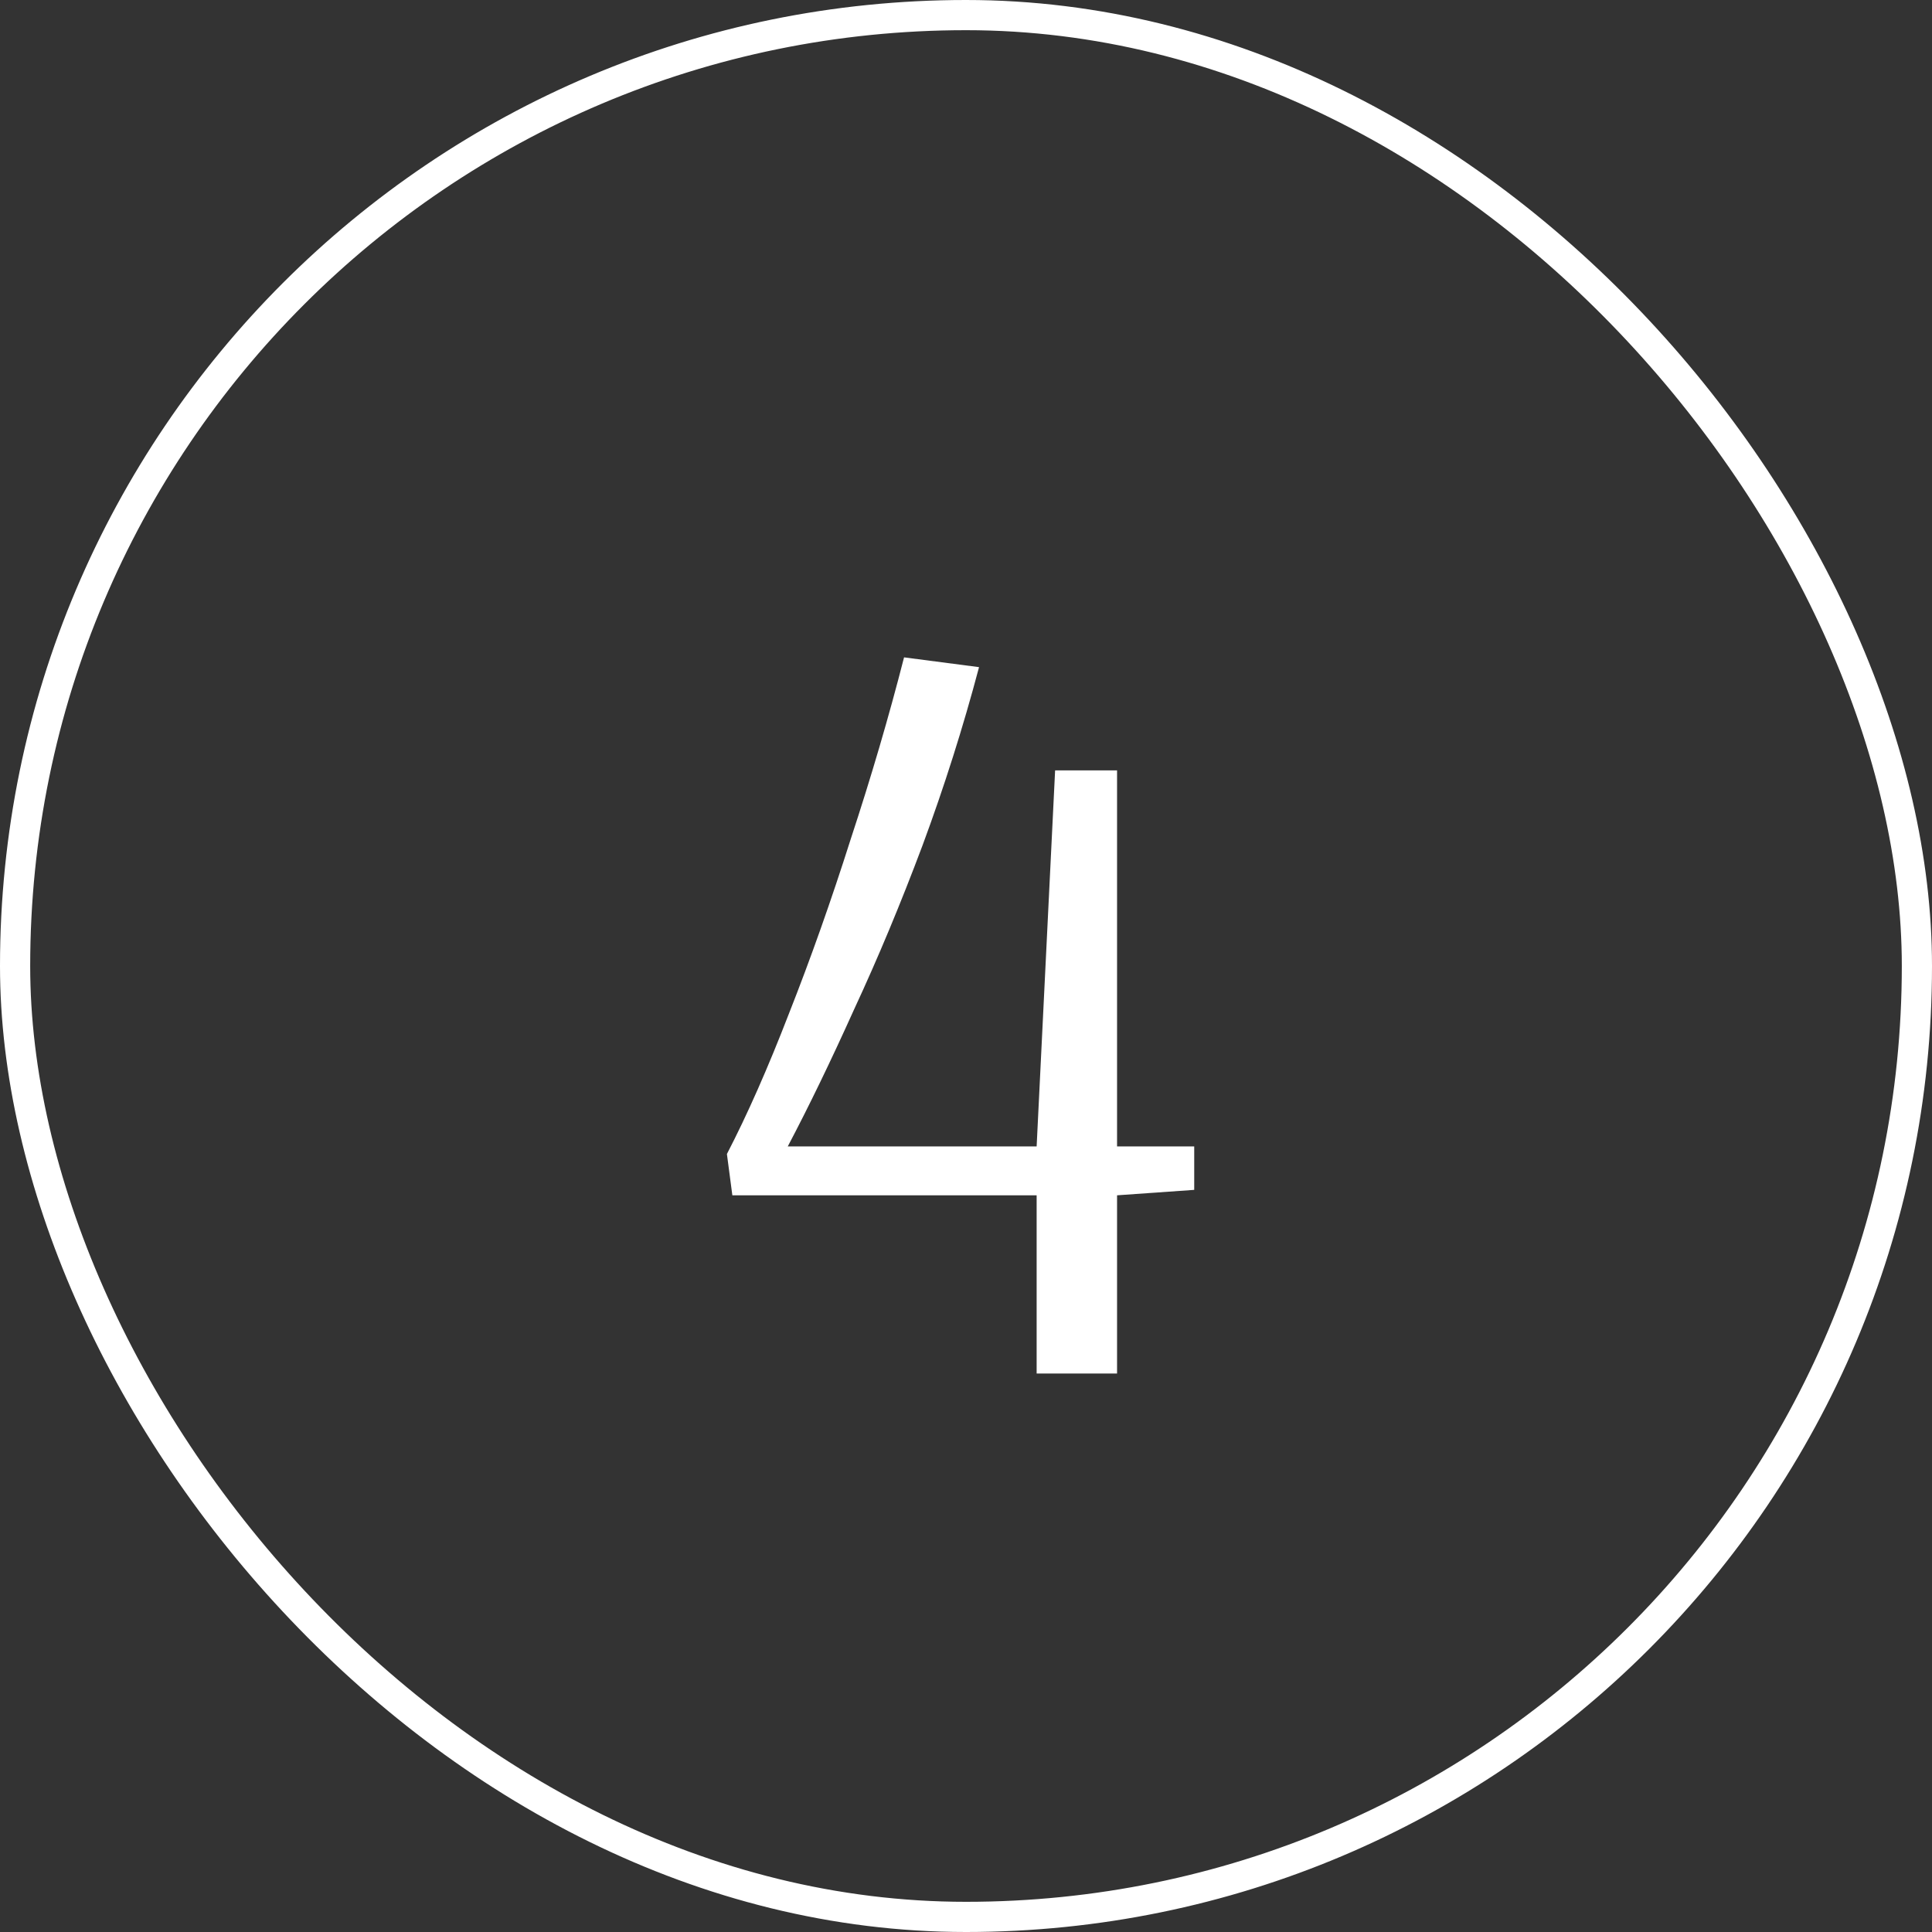 <svg width="64" height="64" viewBox="0 0 64 64" fill="none" xmlns="http://www.w3.org/2000/svg">
<rect x="0" y="0" width="64" height="64" fill="#333333" stroke="none"/>
<rect x="0.5" y="0.5" width="63" height="63" rx="31.5" stroke="white"/>
<path d="M34.34 45.5V39.596H24.26L24.08 38.228C24.752 36.932 25.436 35.384 26.132 33.584C26.852 31.76 27.536 29.828 28.184 27.788C28.856 25.748 29.444 23.744 29.948 21.776L32.432 22.1C31.904 24.092 31.28 26.06 30.56 28.004C29.84 29.924 29.084 31.736 28.292 33.44C27.524 35.144 26.792 36.656 26.096 37.976H34.34L34.952 25.52H37.004V37.976H39.56V39.416L37.004 39.596V45.5H34.34Z" fill="white"/>
</svg>
